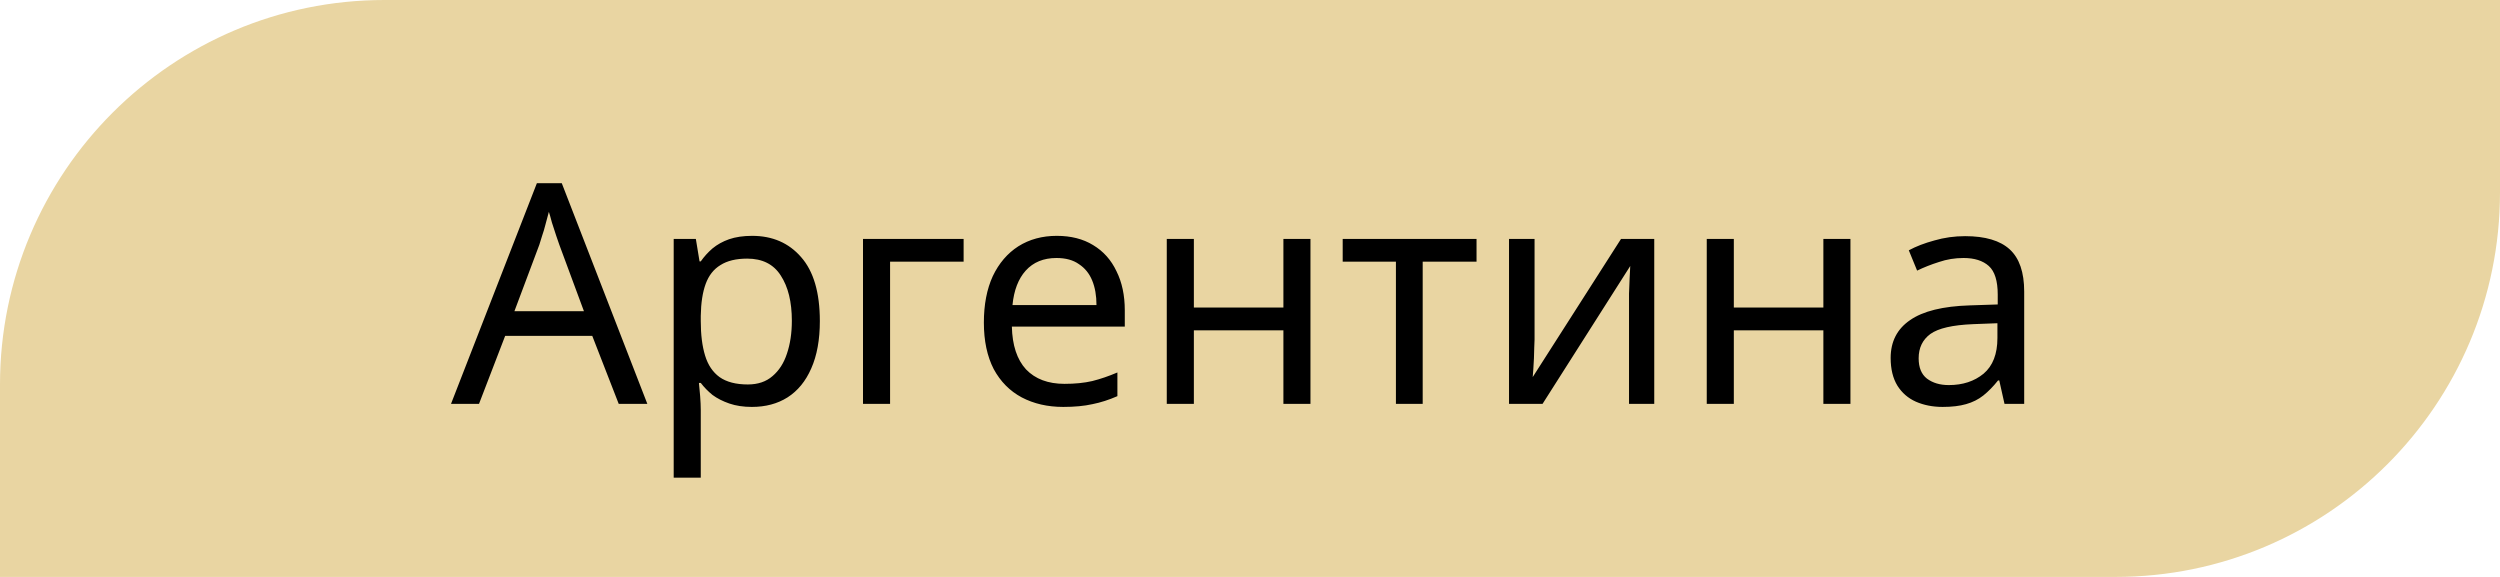 <?xml version="1.0" encoding="UTF-8"?> <svg xmlns="http://www.w3.org/2000/svg" width="130" height="30" viewBox="0 0 130 30" fill="none"> <path d="M0 20C0 8.954 8.954 0 20 0H130V10C130 21.046 121.046 30 110 30H0V20Z" fill="#E9D5A2"></path> <path d="M32.173 21L30.797 17.464H26.269L24.909 21H23.453L27.917 9.528H29.213L33.661 21H32.173ZM29.085 12.728C29.053 12.643 29 12.488 28.925 12.264C28.851 12.04 28.776 11.811 28.701 11.576C28.637 11.331 28.584 11.144 28.541 11.016C28.488 11.229 28.429 11.448 28.365 11.672C28.312 11.885 28.253 12.083 28.189 12.264C28.136 12.445 28.088 12.6 28.045 12.728L26.749 16.184H30.365L29.085 12.728ZM39.112 12.264C40.168 12.264 41.016 12.632 41.656 13.368C42.306 14.104 42.632 15.213 42.632 16.696C42.632 17.667 42.483 18.488 42.184 19.16C41.896 19.821 41.485 20.323 40.952 20.664C40.429 20.995 39.81 21.16 39.096 21.16C38.658 21.16 38.269 21.101 37.928 20.984C37.587 20.867 37.293 20.717 37.048 20.536C36.813 20.344 36.611 20.136 36.44 19.912H36.344C36.365 20.093 36.386 20.323 36.408 20.6C36.429 20.877 36.44 21.117 36.44 21.32V24.84H35.032V12.424H36.184L36.376 13.592H36.44C36.611 13.347 36.813 13.123 37.048 12.92C37.293 12.717 37.581 12.557 37.912 12.44C38.253 12.323 38.653 12.264 39.112 12.264ZM38.856 13.448C38.28 13.448 37.816 13.56 37.464 13.784C37.112 13.997 36.856 14.323 36.696 14.76C36.536 15.197 36.45 15.752 36.44 16.424V16.696C36.44 17.4 36.514 17.997 36.664 18.488C36.813 18.979 37.064 19.352 37.416 19.608C37.779 19.864 38.269 19.992 38.888 19.992C39.41 19.992 39.837 19.848 40.168 19.56C40.509 19.272 40.76 18.883 40.92 18.392C41.09 17.891 41.176 17.32 41.176 16.68C41.176 15.699 40.984 14.915 40.6 14.328C40.227 13.741 39.645 13.448 38.856 13.448ZM50.108 12.424V13.608H46.284V21H44.876V12.424H50.108ZM54.953 12.264C55.689 12.264 56.319 12.424 56.841 12.744C57.375 13.064 57.78 13.517 58.057 14.104C58.345 14.68 58.489 15.357 58.489 16.136V16.984H52.617C52.639 17.955 52.884 18.696 53.353 19.208C53.833 19.709 54.5 19.96 55.353 19.96C55.897 19.96 56.377 19.912 56.793 19.816C57.22 19.709 57.657 19.56 58.105 19.368V20.6C57.668 20.792 57.236 20.931 56.809 21.016C56.383 21.112 55.876 21.16 55.289 21.16C54.479 21.16 53.759 20.995 53.129 20.664C52.511 20.333 52.025 19.843 51.673 19.192C51.332 18.531 51.161 17.725 51.161 16.776C51.161 15.837 51.316 15.032 51.625 14.36C51.945 13.688 52.388 13.171 52.953 12.808C53.529 12.445 54.196 12.264 54.953 12.264ZM54.937 13.416C54.265 13.416 53.732 13.635 53.337 14.072C52.953 14.499 52.724 15.096 52.649 15.864H57.017C57.017 15.373 56.943 14.947 56.793 14.584C56.644 14.221 56.415 13.939 56.105 13.736C55.807 13.523 55.417 13.416 54.937 13.416ZM62.081 12.424V15.992H66.737V12.424H68.144V21H66.737V17.176H62.081V21H60.672V12.424H62.081ZM76.78 13.608H73.98V21H72.588V13.608H69.82V12.424H76.78V13.608ZM79.797 17.656C79.797 17.752 79.792 17.891 79.781 18.072C79.781 18.243 79.776 18.429 79.765 18.632C79.755 18.824 79.744 19.011 79.733 19.192C79.723 19.363 79.712 19.501 79.701 19.608L84.293 12.424H86.021V21H84.709V15.944C84.709 15.773 84.709 15.549 84.709 15.272C84.72 14.995 84.731 14.723 84.741 14.456C84.752 14.179 84.763 13.971 84.773 13.832L80.213 21H78.469V12.424H79.797V17.656ZM90.159 12.424V15.992H94.815V12.424H96.223V21H94.815V17.176H90.159V21H88.751V12.424H90.159ZM102.186 12.28C103.231 12.28 104.005 12.509 104.506 12.968C105.007 13.427 105.258 14.157 105.258 15.16V21H104.234L103.962 19.784H103.898C103.653 20.093 103.397 20.355 103.13 20.568C102.874 20.771 102.575 20.92 102.234 21.016C101.903 21.112 101.498 21.16 101.018 21.16C100.506 21.16 100.042 21.069 99.626 20.888C99.221 20.707 98.901 20.429 98.666 20.056C98.431 19.672 98.314 19.192 98.314 18.616C98.314 17.763 98.65 17.107 99.322 16.648C99.994 16.179 101.029 15.923 102.426 15.88L103.882 15.832V15.32C103.882 14.605 103.727 14.109 103.418 13.832C103.109 13.555 102.671 13.416 102.106 13.416C101.658 13.416 101.231 13.485 100.826 13.624C100.421 13.752 100.042 13.901 99.69 14.072L99.258 13.016C99.632 12.813 100.074 12.643 100.586 12.504C101.098 12.355 101.631 12.28 102.186 12.28ZM102.602 16.856C101.535 16.899 100.794 17.069 100.378 17.368C99.973 17.667 99.77 18.088 99.77 18.632C99.77 19.112 99.914 19.464 100.202 19.688C100.501 19.912 100.879 20.024 101.338 20.024C102.063 20.024 102.666 19.827 103.146 19.432C103.626 19.027 103.866 18.408 103.866 17.576V16.808L102.602 16.856Z" fill="black"></path> </svg> 